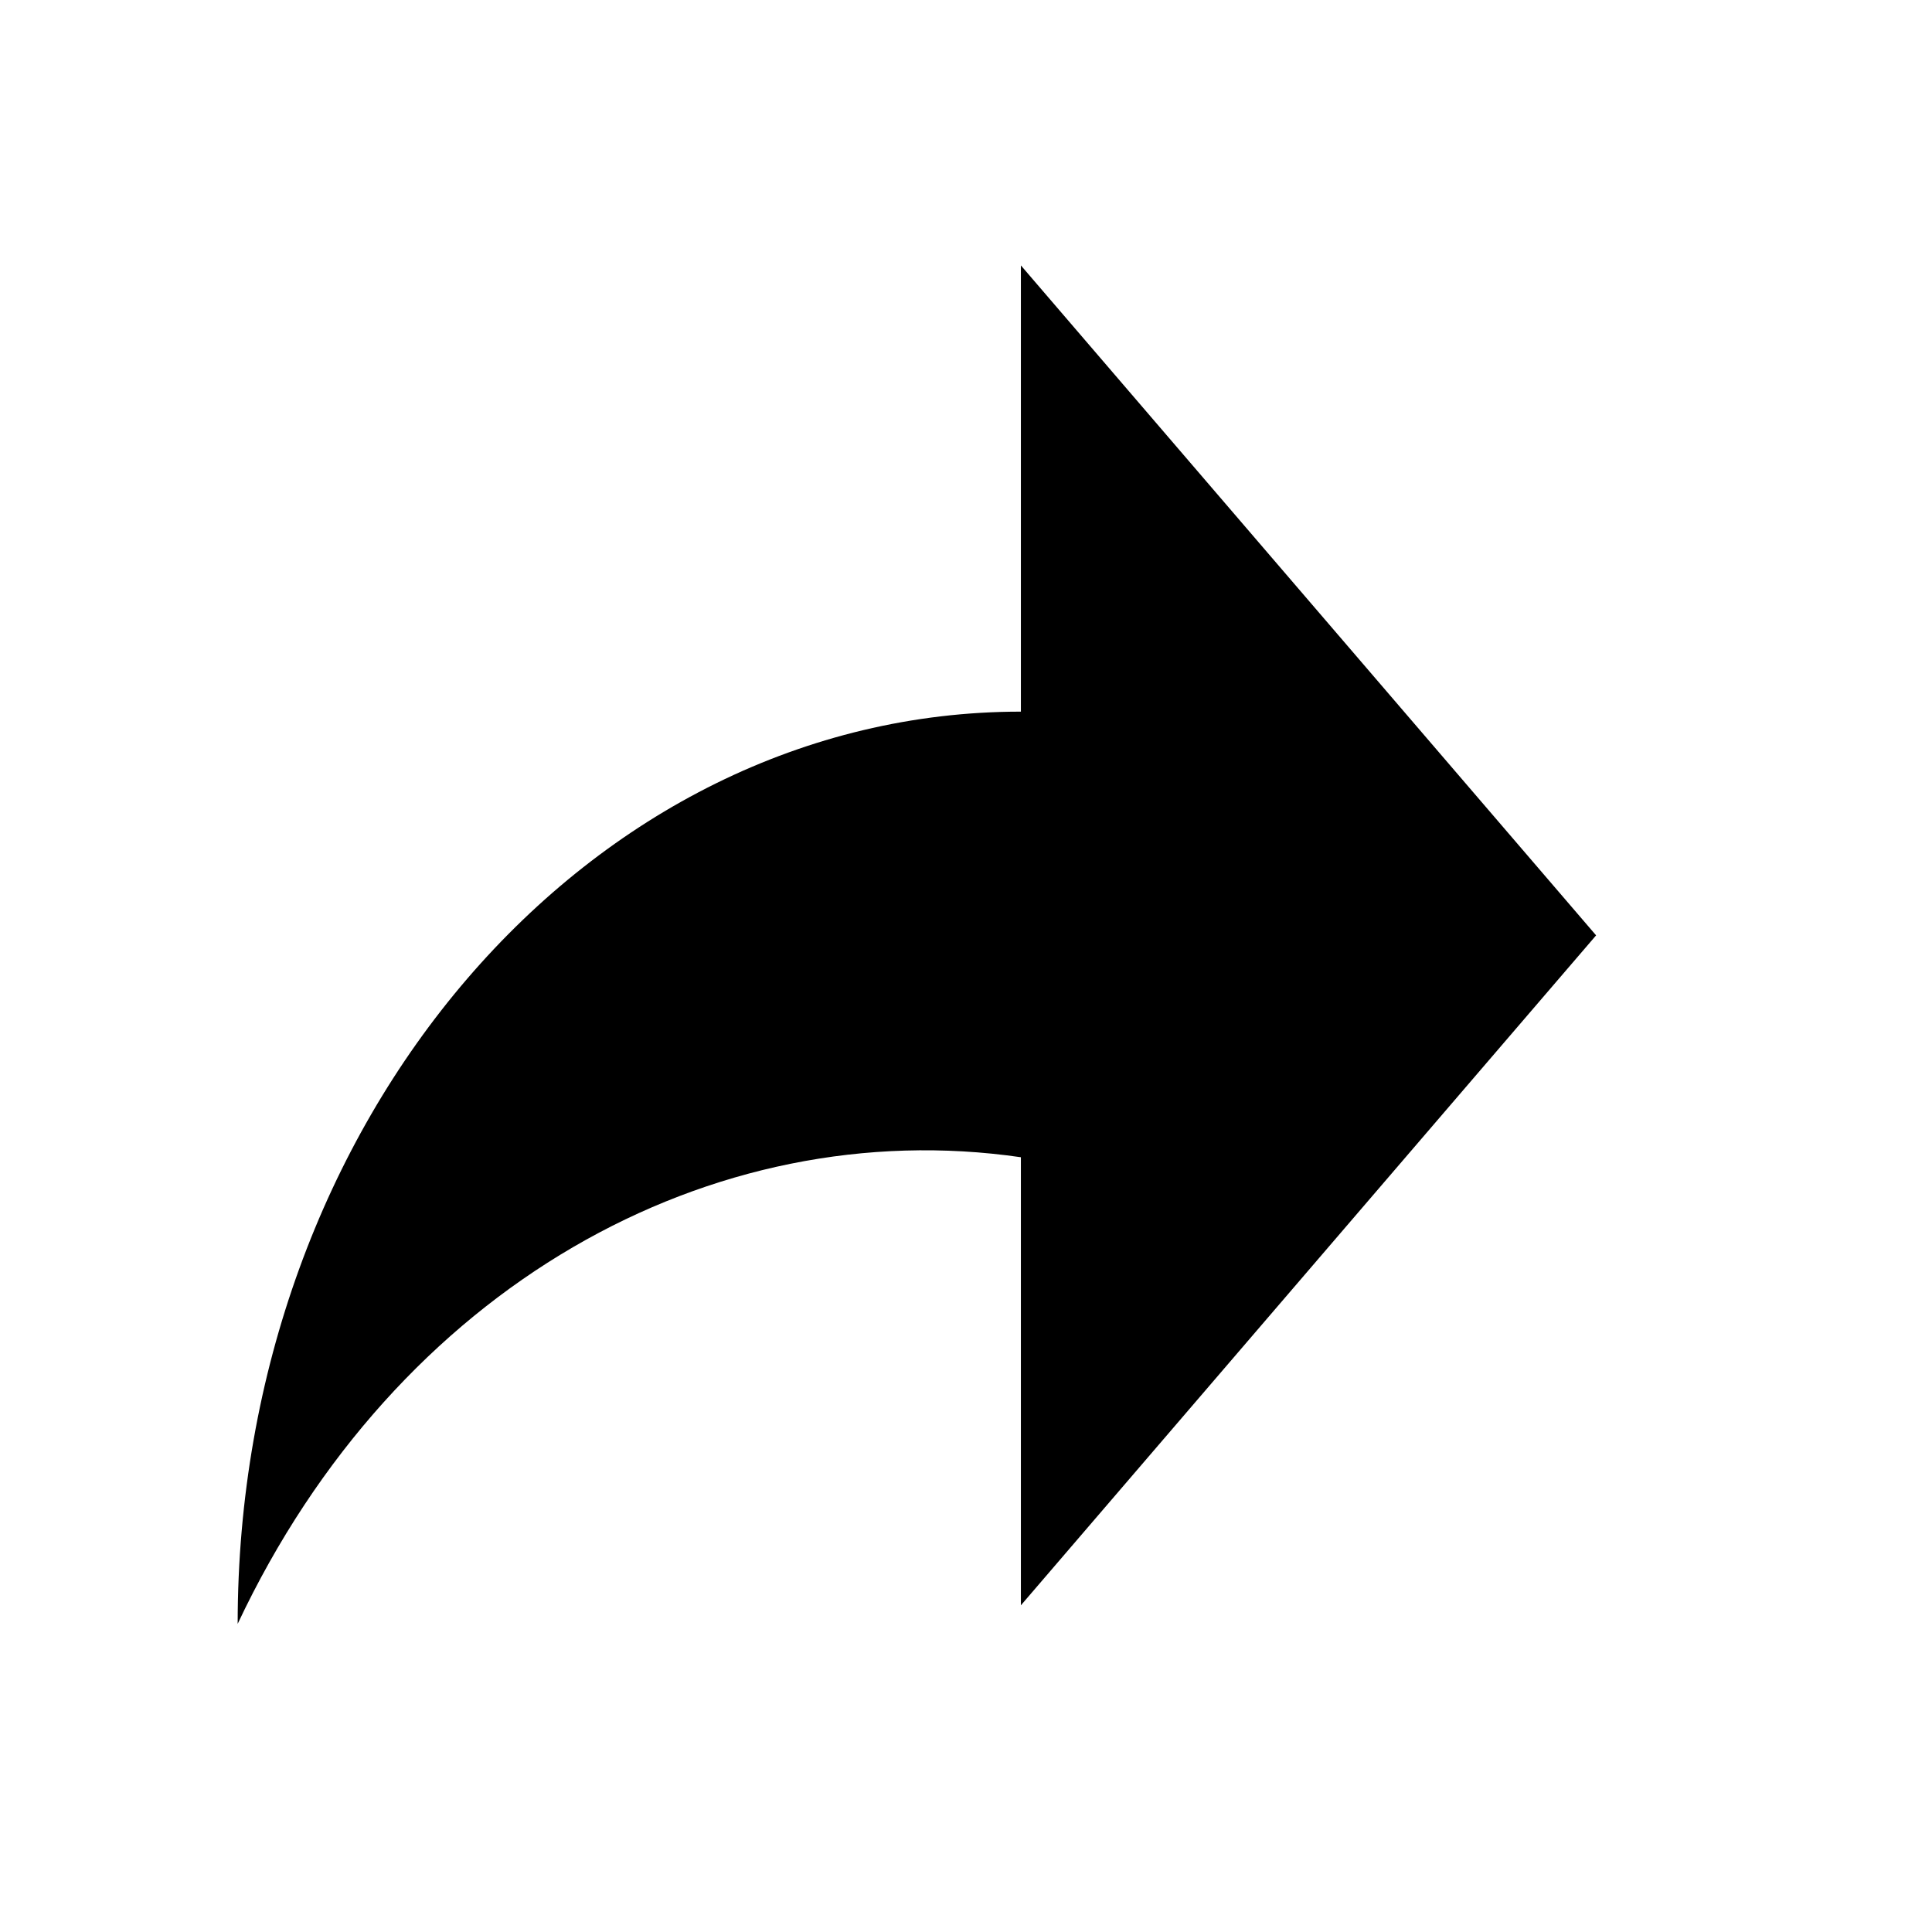 <?xml version="1.0" encoding="UTF-8" standalone="no"?>
<svg
   xmlns:dc="http://purl.org/dc/elements/1.1/"
   xmlns:cc="http://creativecommons.org/ns#"
   xmlns:rdf="http://www.w3.org/1999/02/22-rdf-syntax-ns#"
   xmlns:svg="http://www.w3.org/2000/svg"
   xmlns="http://www.w3.org/2000/svg"
   xmlns:sodipodi="http://sodipodi.sourceforge.net/DTD/sodipodi-0.dtd"
   xmlns:inkscape="http://www.inkscape.org/namespaces/inkscape"
   inkscape:version="1.0 (4035a4fb49, 2020-05-01)"
   sodipodi:docname="share.svg"
   id="svg4"
   version="1.1"
   viewBox="0 0 512 512">
  <defs
     id="defs8" />
  <sodipodi:namedview
     inkscape:current-layer="svg4"
     inkscape:window-maximized="1"
     inkscape:window-y="-8"
     inkscape:window-x="2552"
     inkscape:cy="256"
     inkscape:cx="256"
     inkscape:zoom="1.96875"
     showgrid="false"
     id="namedview6"
     inkscape:window-height="1387"
     inkscape:window-width="2560"
     inkscape:pageshadow="2"
     inkscape:pageopacity="0"
     guidetolerance="10"
     gridtolerance="10"
     objecttolerance="10"
     borderopacity="1"
     bordercolor="#666666"
     pagecolor="#ffffff" />
  <path
     style="stroke-width:0.759"
     id="path2"
     d="M 422.984,247.881 270.547,70.338 V 188.591 C 155.937,188.591 62.984,296.853 62.984,430.338 105.101,340.911 188.633,294.806 270.547,306.68 v 118.744 z" />
</svg>
